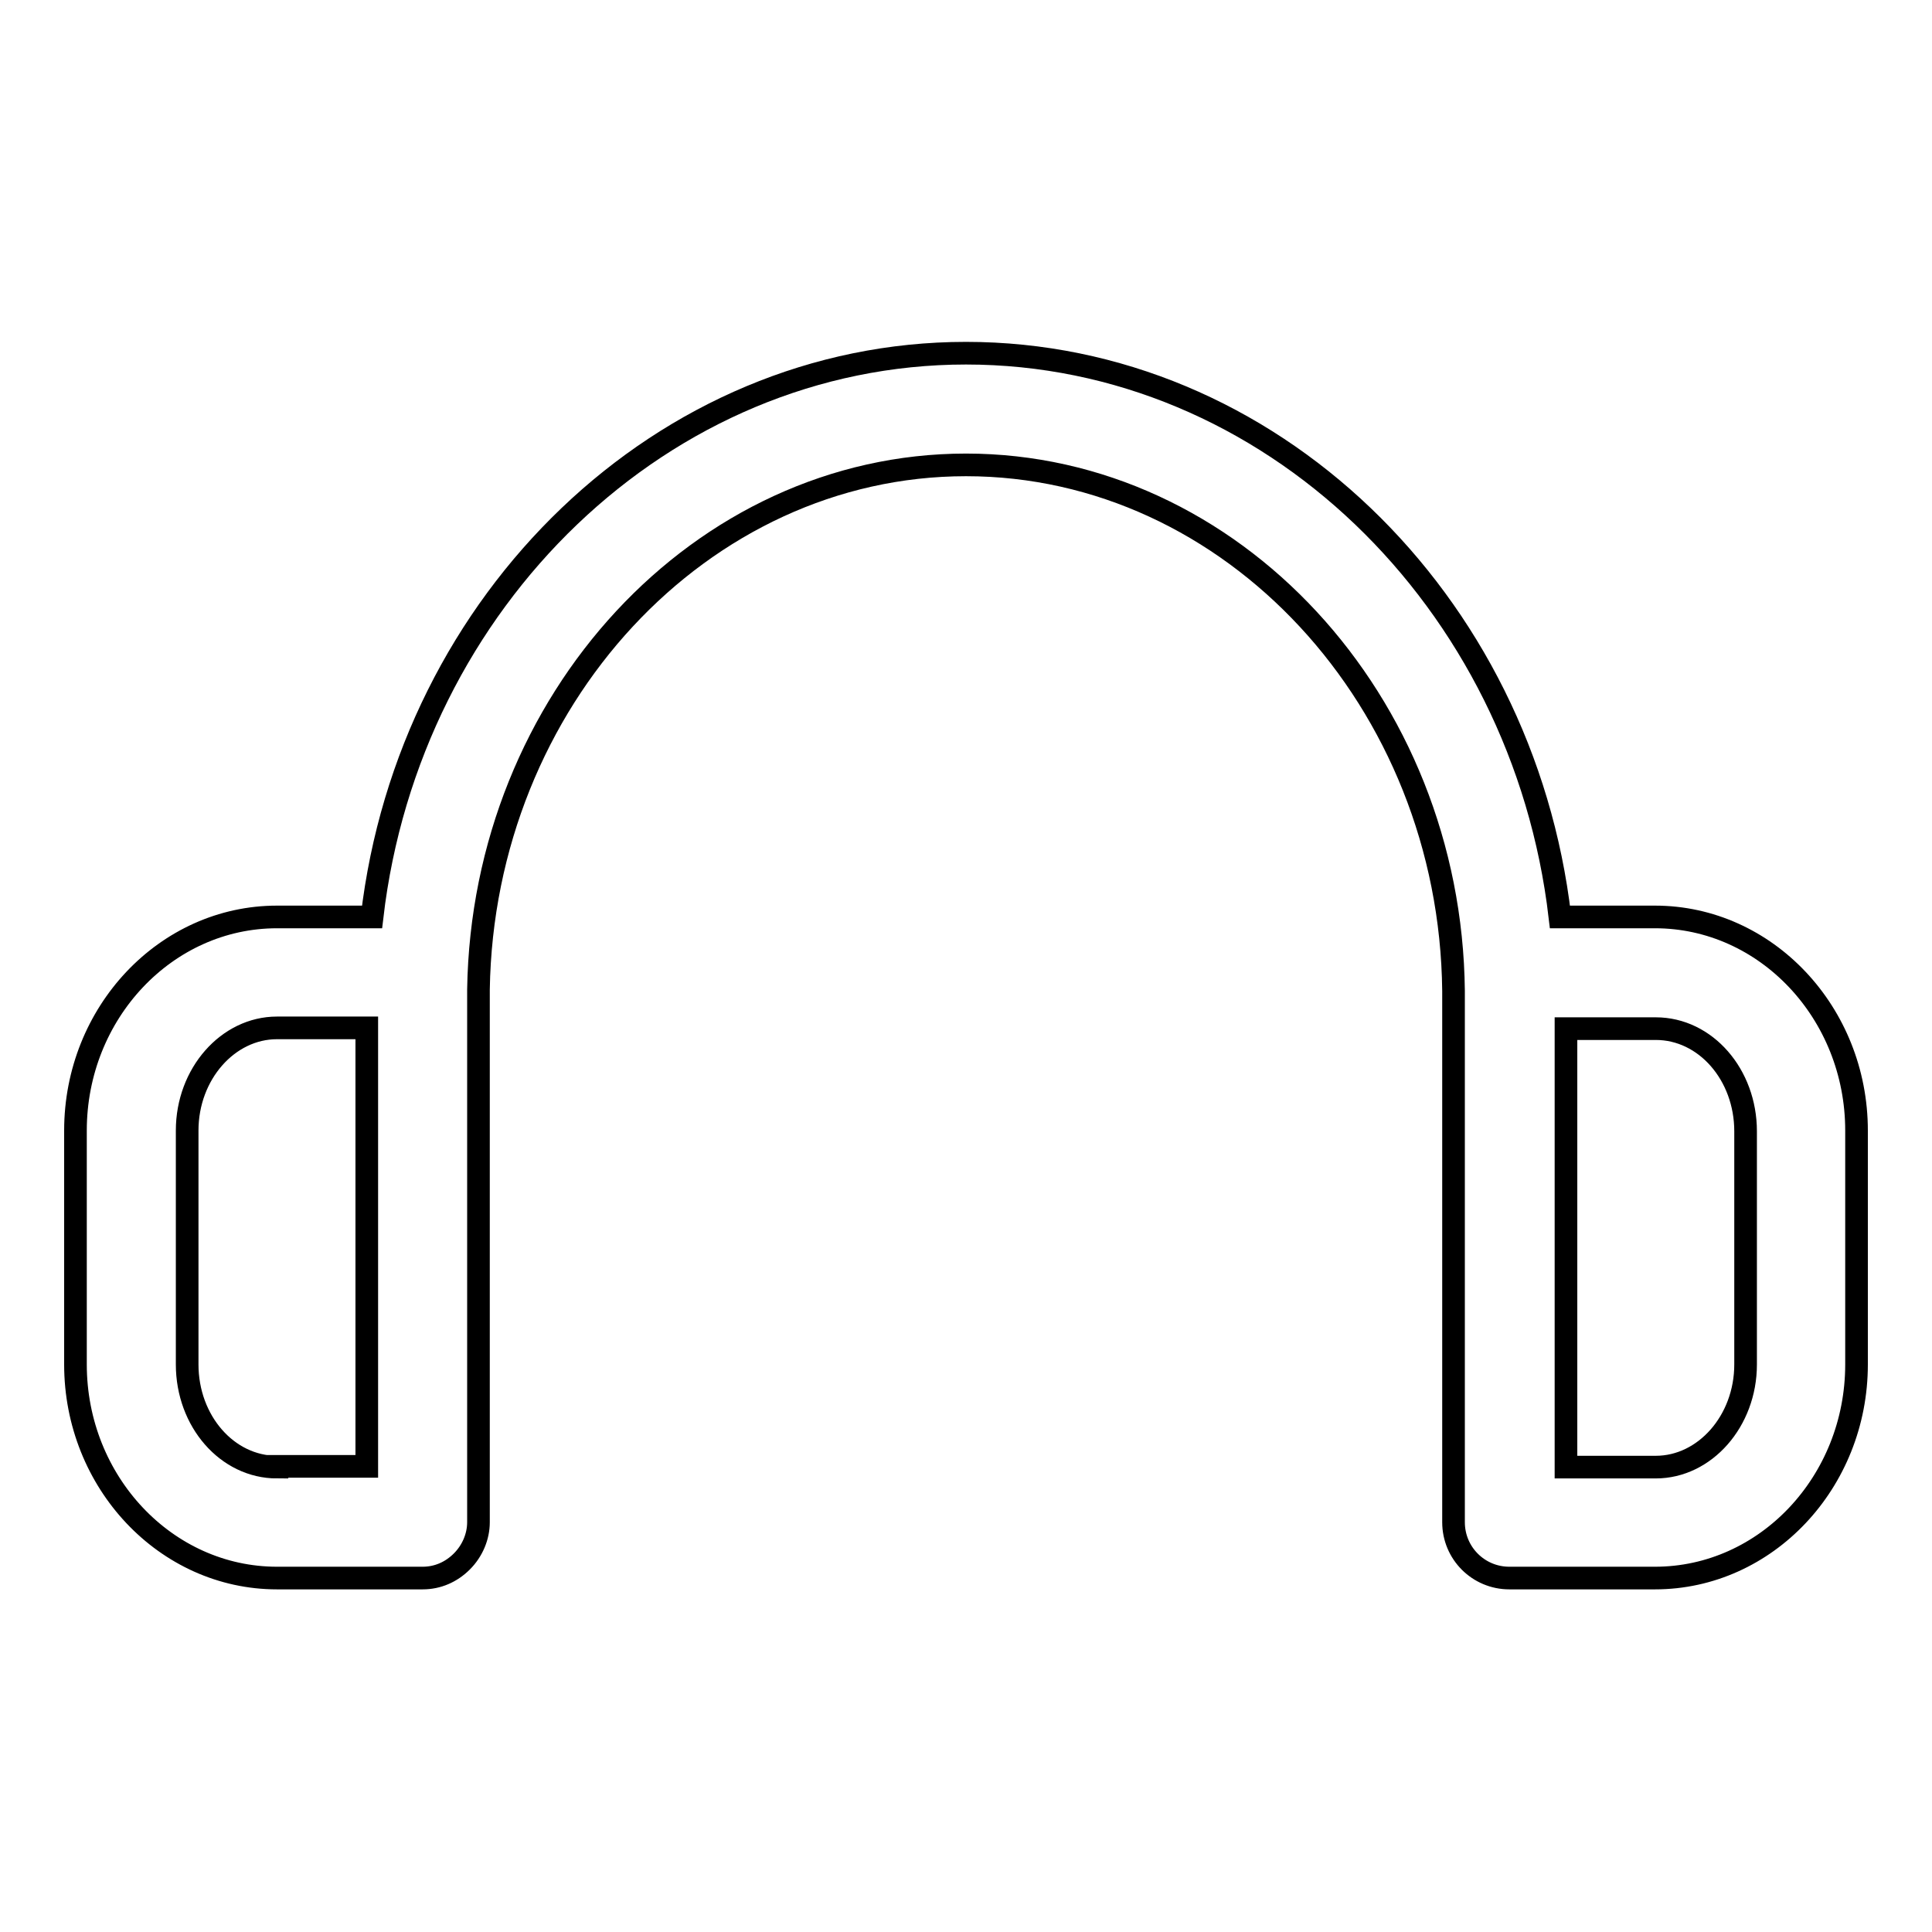 <?xml version="1.0" encoding="utf-8"?>
<!-- Svg Vector Icons : http://www.onlinewebfonts.com/icon -->
<!DOCTYPE svg PUBLIC "-//W3C//DTD SVG 1.1//EN" "http://www.w3.org/Graphics/SVG/1.1/DTD/svg11.dtd">
<svg version="1.1" xmlns="http://www.w3.org/2000/svg" xmlns:xlink="http://www.w3.org/1999/xlink" x="0px" y="0px" viewBox="0 0 256 256" enable-background="new 0 0 256 256" xml:space="preserve">
<g><g><path stroke-width="3" fill-opacity="0" stroke="#000000"  d="M219.3,121.5h-12.6c-4.9-42-38.5-74.7-78.7-74.7c-40.1,0-73.8,32.7-78.7,74.7H36.7C22,121.5,10,134.2,10,149.8v31c0,15.6,12,28.3,26.7,28.3H56c2,0,3.8-0.8,5.2-2.2c1.4-1.4,2.2-3.3,2.2-5.2v-20.9v-12.6v0c0-0.4,0-36.1,0-37.1C64,92.8,92.9,61.6,128,61.6c35.2,0,64.2,31.3,64.6,69.7c0,0.7,0,17.7,0,28.3c0,4.8,0,8.4,0,8.5v33.6c0,4.1,3.3,7.4,7.4,7.4h19.3c14.7,0,26.7-12.7,26.7-28.3v-31C246,134.2,234,121.5,219.3,121.5L219.3,121.5z M36.7,194.4c-6.6,0-11.9-6.1-11.9-13.6v-31c0-7.5,5.4-13.6,11.9-13.6h11.9v13.6v44.5H36.7L36.7,194.4z M231.3,180.8c0,7.5-5.4,13.6-11.9,13.6h-11.9v-26.2c0-0.1,0-3.7,0-8.7v-23.2h11.9c6.6,0,11.9,6.1,11.9,13.6V180.8L231.3,180.8z"/></g></g>
</svg>